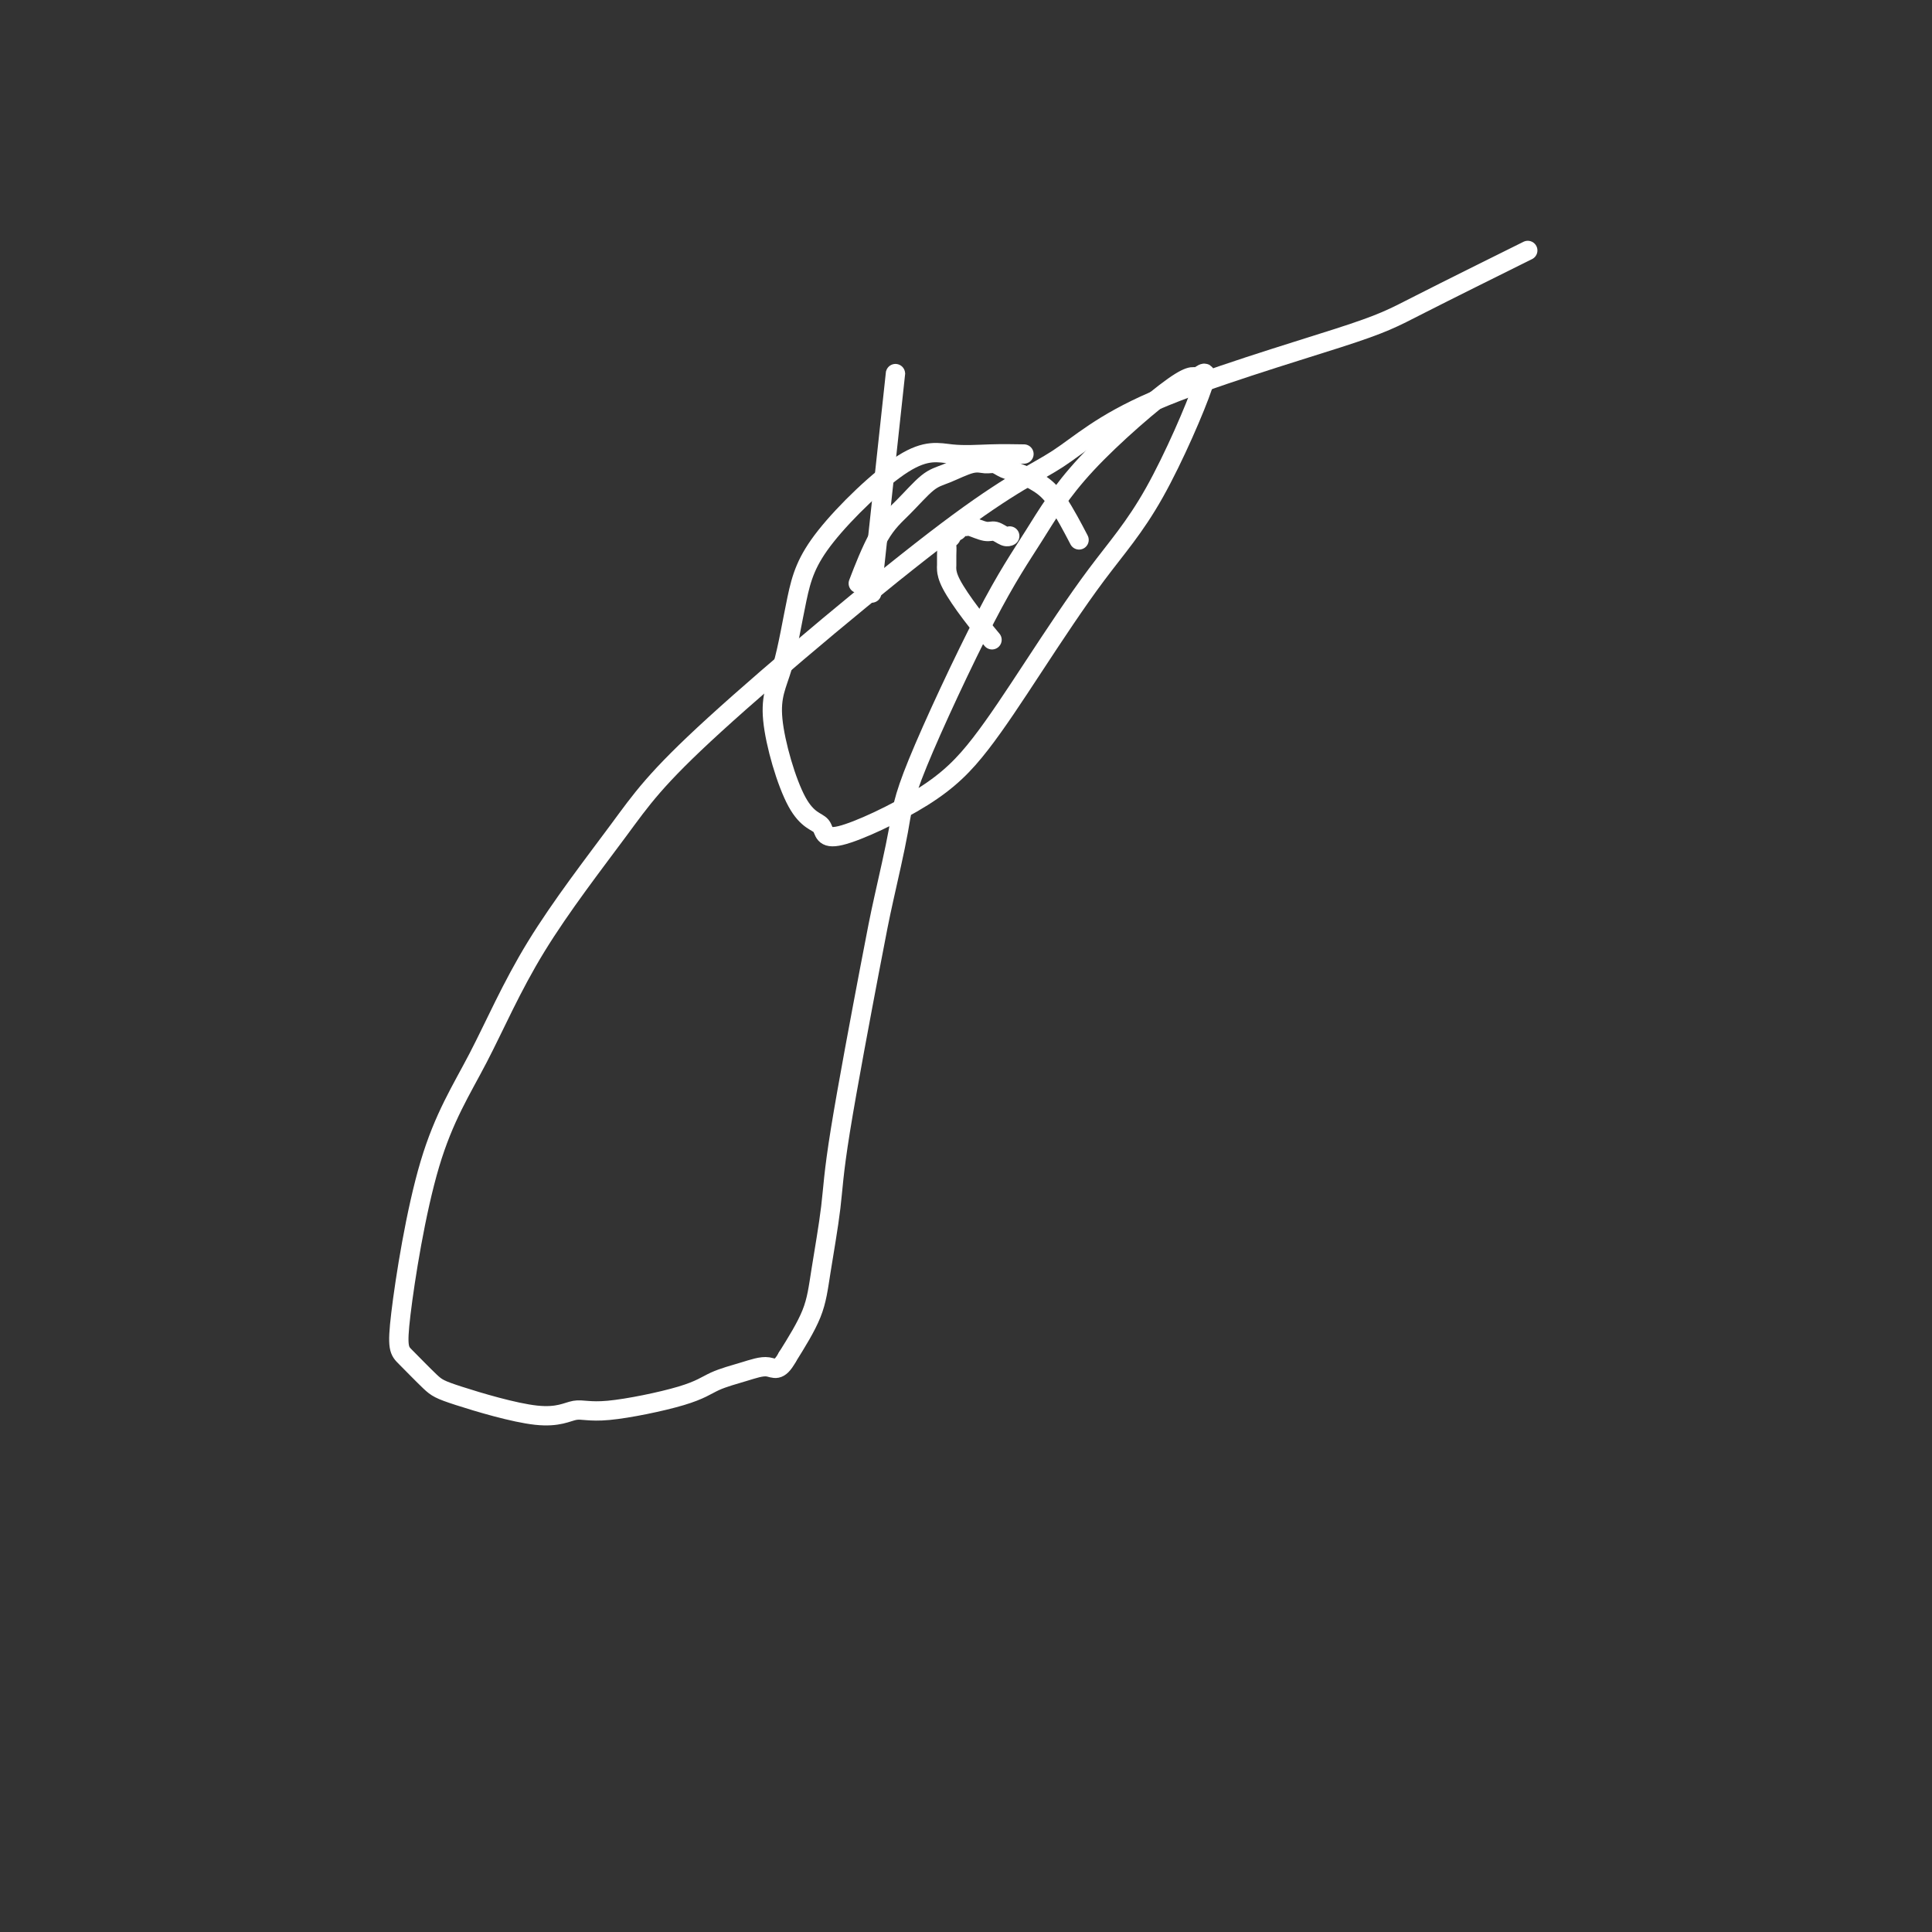 <svg viewBox='0 0 400 400' version='1.1' xmlns='http://www.w3.org/2000/svg' xmlns:xlink='http://www.w3.org/1999/xlink'><rect x="0" y="0" width="400" height="400" fill="#333333" stroke="none"/><g fill='none' stroke='#FFFFFF' stroke-width='4' stroke-linecap='round' stroke-linejoin='round'><path d='M185,81c0.032,-0.295 0.064,-0.590 0,0c-0.064,0.590 -0.223,2.065 0,0c0.223,-2.065 0.829,-7.671 0,0c-0.829,7.671 -3.094,28.620 -4,37c-0.906,8.380 -0.453,4.190 0,0'/><path d='M178,120c0.090,-0.234 0.180,-0.469 0,0c-0.180,0.469 -0.630,1.641 0,0c0.630,-1.641 2.339,-6.093 4,-9c1.661,-2.907 3.274,-4.267 5,-6c1.726,-1.733 3.565,-3.838 5,-5c1.435,-1.162 2.467,-1.380 4,-2c1.533,-0.620 3.568,-1.642 5,-2c1.432,-0.358 2.263,-0.052 3,0c0.737,0.052 1.382,-0.150 2,0c0.618,0.150 1.210,0.651 2,1c0.790,0.349 1.778,0.547 3,1c1.222,0.453 2.678,1.163 4,2c1.322,0.837 2.510,1.802 4,4c1.490,2.198 3.283,5.628 4,7c0.717,1.372 0.359,0.686 0,0'/><path d='M209,111c0.005,-0.002 0.009,-0.005 0,0c-0.009,0.005 -0.032,0.016 0,0c0.032,-0.016 0.117,-0.061 0,0c-0.117,0.061 -0.437,0.227 -1,0c-0.563,-0.227 -1.369,-0.846 -2,-1c-0.631,-0.154 -1.086,0.159 -2,0c-0.914,-0.159 -2.287,-0.790 -3,-1c-0.713,-0.210 -0.764,-0.001 -1,0c-0.236,0.001 -0.655,-0.207 -1,0c-0.345,0.207 -0.614,0.828 -1,1c-0.386,0.172 -0.888,-0.106 -1,0c-0.112,0.106 0.166,0.596 0,1c-0.166,0.404 -0.777,0.723 -1,1c-0.223,0.277 -0.059,0.512 0,1c0.059,0.488 0.013,1.231 0,2c-0.013,0.769 0.008,1.566 0,2c-0.008,0.434 -0.043,0.506 0,1c0.043,0.494 0.166,1.411 1,3c0.834,1.589 2.378,3.851 4,6c1.622,2.149 3.320,4.185 4,5c0.680,0.815 0.340,0.407 0,0'/><path d='M212,94c-2.238,-0.040 -4.475,-0.080 -7,0c-2.525,0.080 -5.336,0.280 -8,0c-2.664,-0.280 -5.180,-1.042 -10,2c-4.820,3.042 -11.943,9.887 -16,15c-4.057,5.113 -5.048,8.495 -6,13c-0.952,4.505 -1.866,10.135 -3,14c-1.134,3.865 -2.488,5.966 -2,11c0.488,5.034 2.818,13.001 5,17c2.182,3.999 4.216,4.030 5,5c0.784,0.970 0.319,2.880 4,2c3.681,-0.880 11.507,-4.550 17,-8c5.493,-3.450 8.651,-6.679 12,-11c3.349,-4.321 6.887,-9.734 11,-16c4.113,-6.266 8.801,-13.387 13,-19c4.199,-5.613 7.907,-9.719 12,-17c4.093,-7.281 8.569,-17.737 10,-22c1.431,-4.263 -0.183,-2.332 -1,-2c-0.817,0.332 -0.835,-0.934 -5,2c-4.165,2.934 -12.476,10.068 -18,16c-5.524,5.932 -8.260,10.661 -11,15c-2.740,4.339 -5.482,8.288 -10,17c-4.518,8.712 -10.811,22.186 -14,30c-3.189,7.814 -3.273,9.969 -4,14c-0.727,4.031 -2.096,9.937 -3,14c-0.904,4.063 -1.342,6.281 -3,15c-1.658,8.719 -4.535,23.939 -6,33c-1.465,9.061 -1.516,11.965 -2,16c-0.484,4.035 -1.399,9.202 -2,13c-0.601,3.798 -0.886,6.228 -2,9c-1.114,2.772 -3.057,5.886 -5,9'/><path d='M163,281c-1.768,3.200 -2.689,2.200 -4,2c-1.311,-0.200 -3.014,0.400 -5,1c-1.986,0.600 -4.257,1.202 -6,2c-1.743,0.798 -2.960,1.794 -7,3c-4.040,1.206 -10.903,2.621 -15,3c-4.097,0.379 -5.426,-0.280 -7,0c-1.574,0.280 -3.392,1.497 -8,1c-4.608,-0.497 -12.005,-2.708 -16,-4c-3.995,-1.292 -4.590,-1.663 -6,-3c-1.410,-1.337 -3.637,-3.638 -5,-5c-1.363,-1.362 -1.862,-1.783 -1,-9c0.862,-7.217 3.085,-21.229 6,-31c2.915,-9.771 6.520,-15.302 10,-22c3.480,-6.698 6.834,-14.565 12,-23c5.166,-8.435 12.145,-17.438 17,-24c4.855,-6.562 7.585,-10.681 20,-22c12.415,-11.319 34.514,-29.837 48,-40c13.486,-10.163 18.360,-11.972 23,-15c4.640,-3.028 9.047,-7.275 20,-12c10.953,-4.725 28.451,-9.926 38,-13c9.549,-3.074 11.148,-4.020 17,-7c5.852,-2.980 15.958,-7.994 20,-10c4.042,-2.006 2.021,-1.003 0,0'/></g>
</svg>